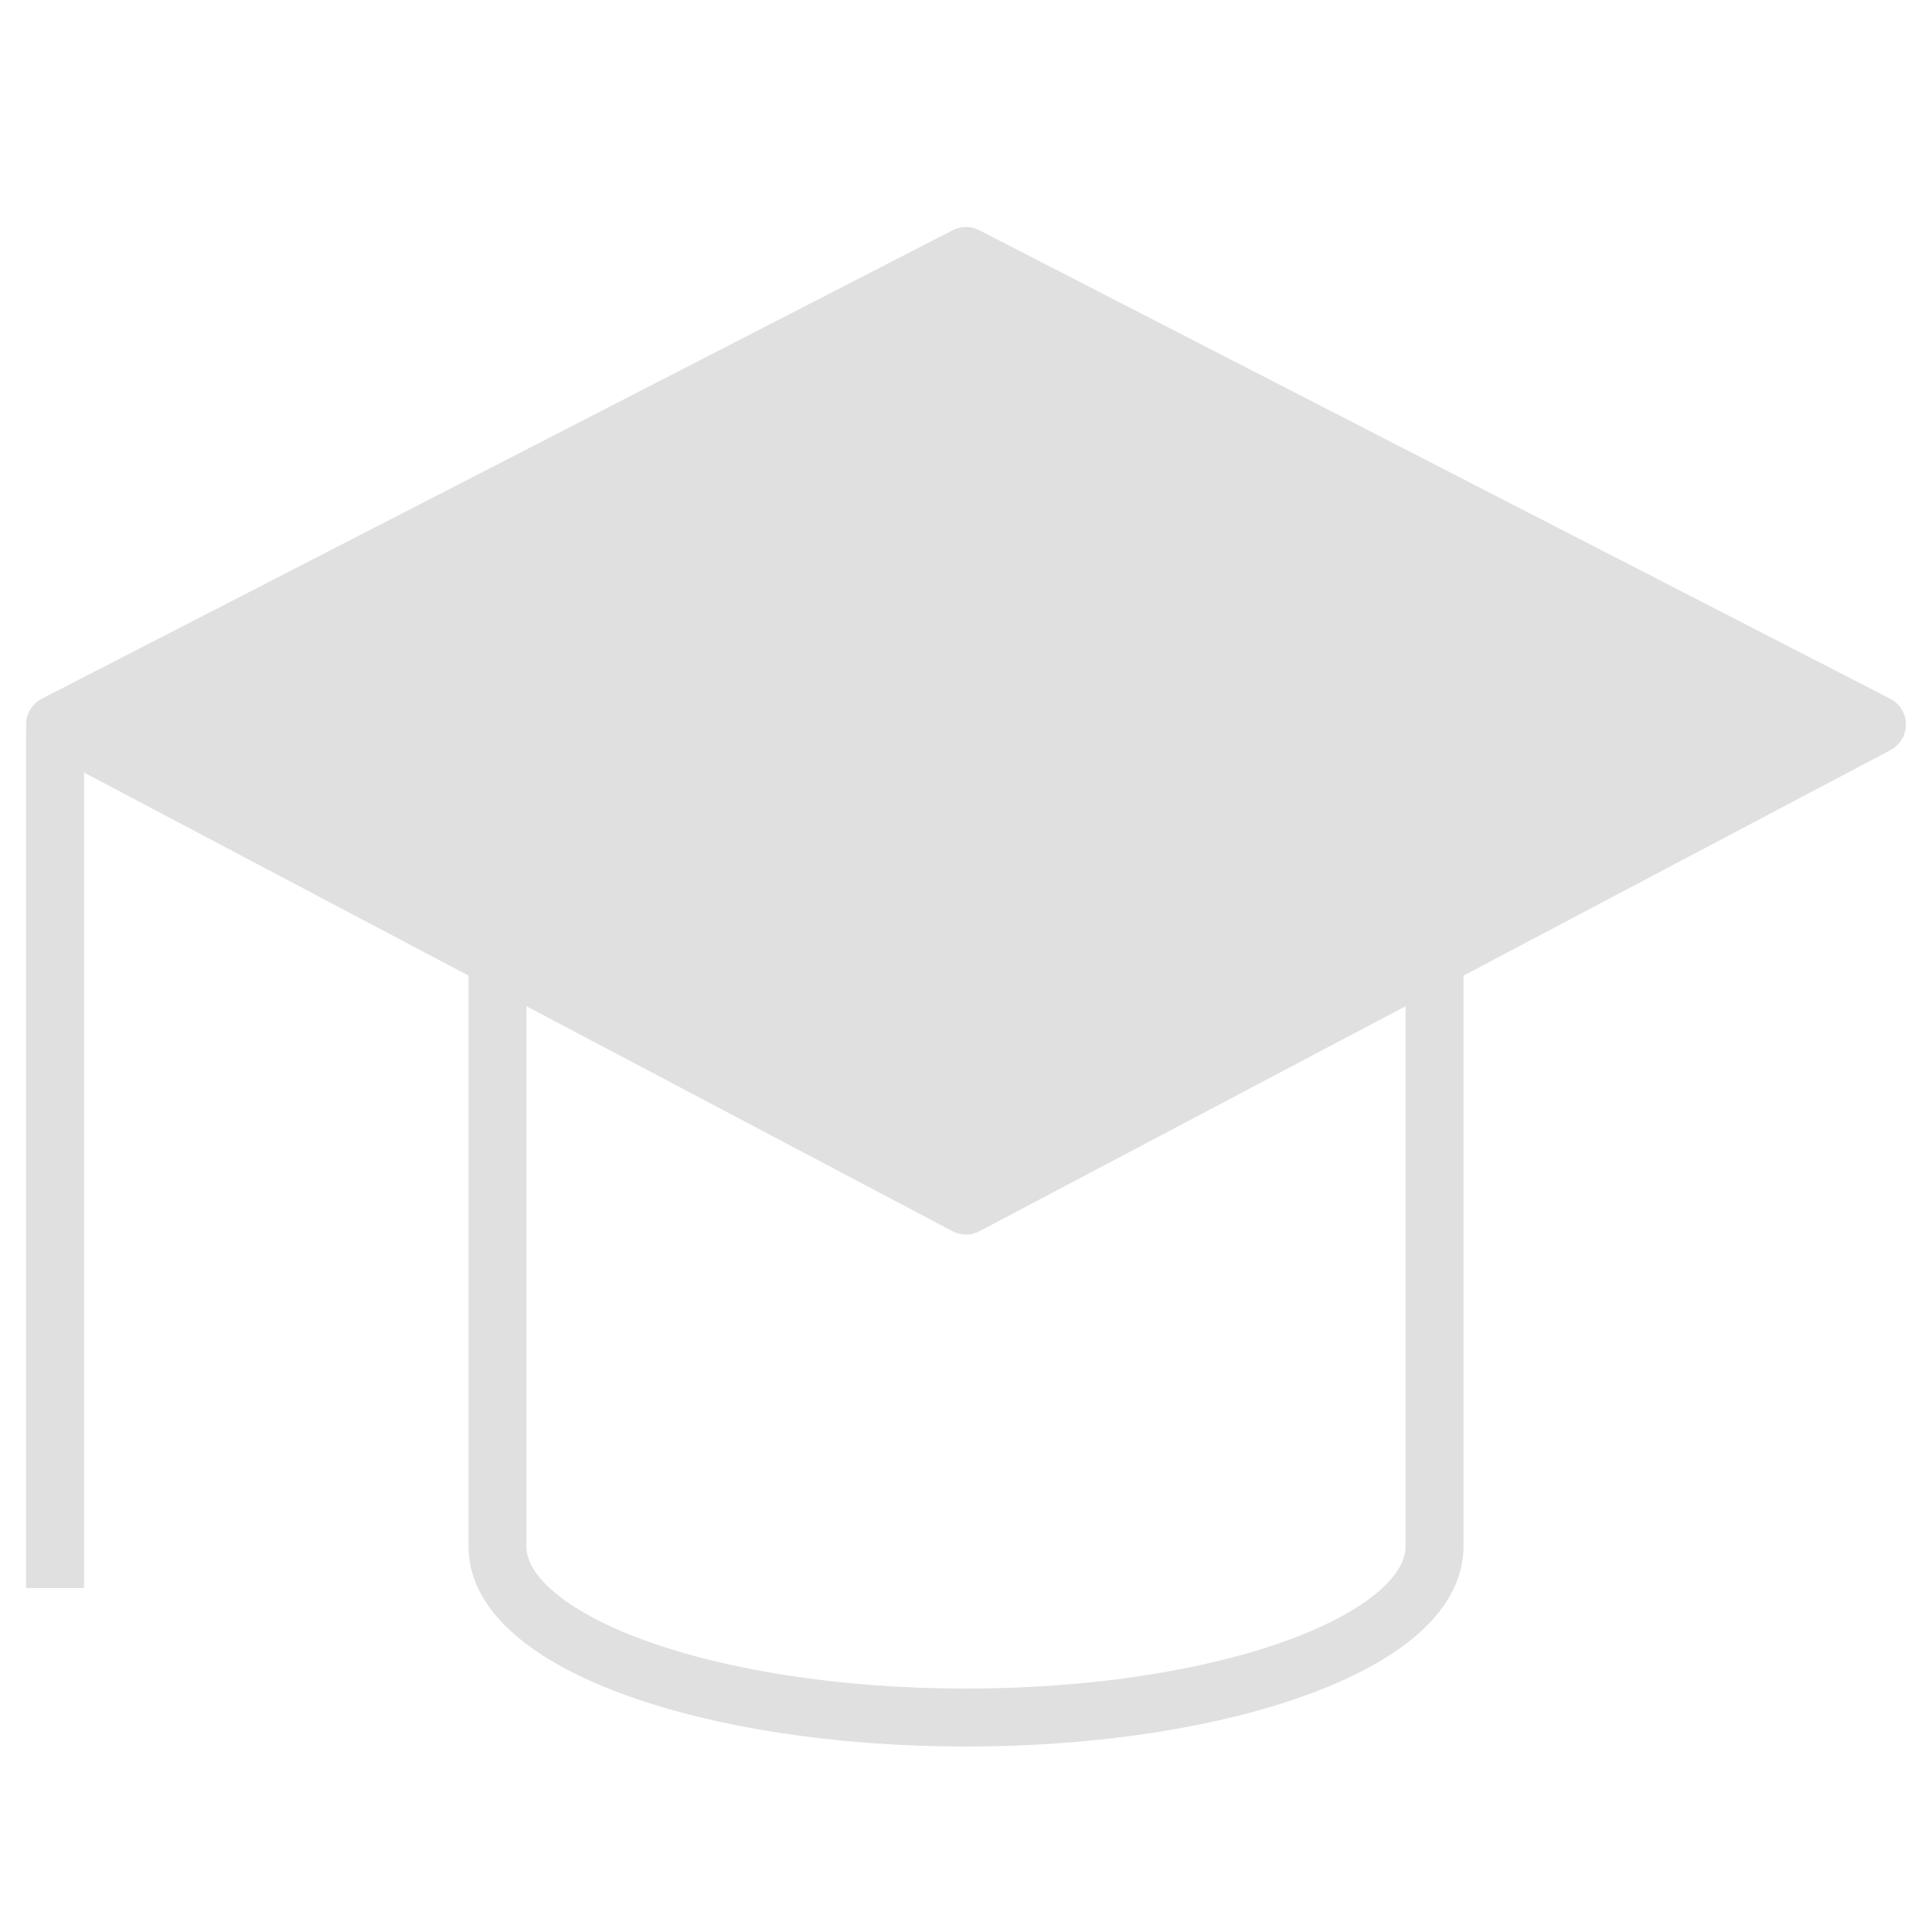 <?xml version="1.0" encoding="UTF-8"?> <svg xmlns="http://www.w3.org/2000/svg" viewBox="1900 2400 200 200" width="200" height="200"><path fill="#e0e0e0" stroke="#e0e0e0" fill-opacity="1" stroke-width="6" stroke-opacity="1" color="rgb(51, 51, 51)" stroke-linejoin="round" stroke-miterlimit="10" class="st0" id="tSvg125025f868b" d="M 2000 2524.8 C 1968.567 2508.2 1937.133 2491.6 1905.7 2475 C 1937.133 2458.833 1968.567 2442.667 2000 2426.5 C 2031.433 2442.667 2062.867 2458.833 2094.3 2475C 2062.867 2491.6 2031.433 2508.2 2000 2524.8Z"></path><path fill="none" stroke="#e0e0e0" fill-opacity="1" stroke-width="6" stroke-opacity="1" color="rgb(51, 51, 51)" stroke-linejoin="round" stroke-miterlimit="10" class="st0" id="tSvg1848b3b386c" d="M 1951.5 2499.2 C 1951.5 2519.5 1951.5 2539.8 1951.5 2560.1 C 1951.5 2569.9 1973.2 2577.8 2000 2577.8 C 2026.8 2577.8 2048.5 2569.9 2048.5 2560.1 C 2048.5 2539.8 2048.5 2519.5 2048.5 2499.2"></path><path fill="none" stroke="#e0e0e0" fill-opacity="1" stroke-width="6" stroke-opacity="1" color="rgb(51, 51, 51)" stroke-linejoin="round" stroke-miterlimit="10" class="st0" id="tSvgd5ff2eebf7" d="M 2000 2475.7 C 1968.567 2475.7 1937.133 2475.7 1905.7 2475.7 C 1905.7 2505.267 1905.7 2534.833 1905.7 2564.4"></path><defs> </defs></svg> 
